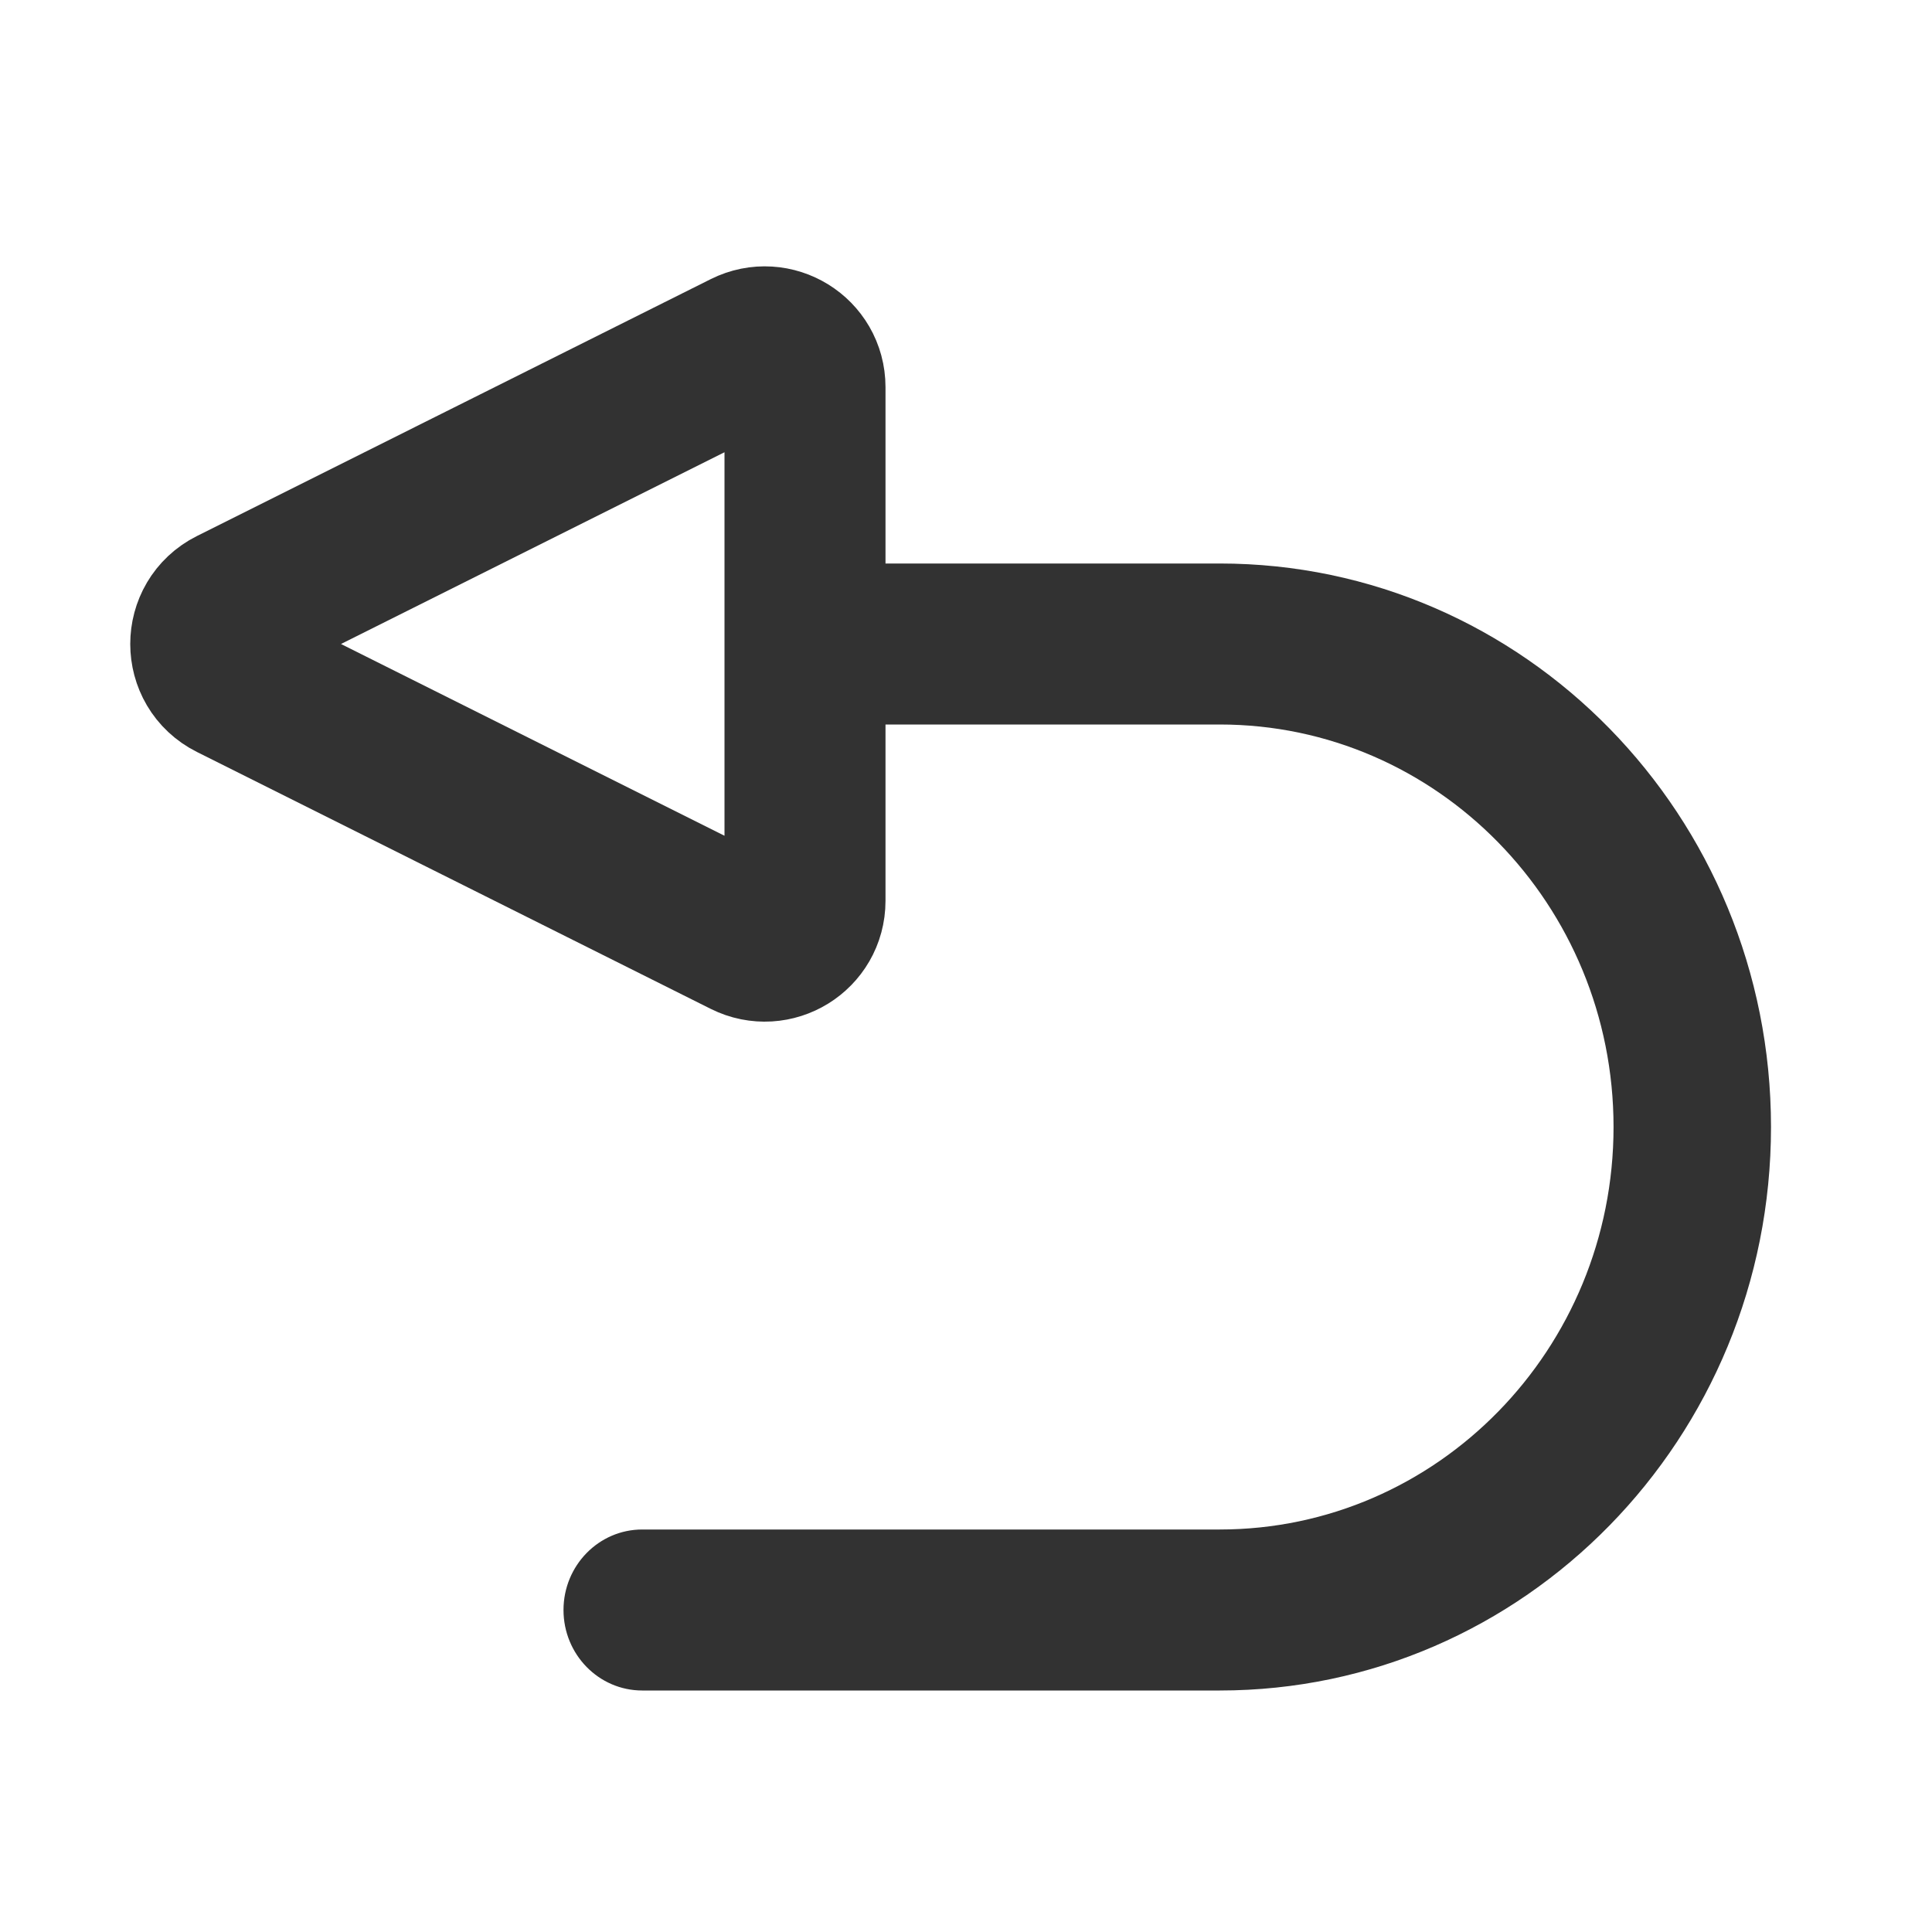 <svg width="24" height="24" viewBox="0 0 24 24" fill="none" xmlns="http://www.w3.org/2000/svg">
<path fill-rule="evenodd" clip-rule="evenodd" d="M10 7L15.152 7C18.934 7 22 10.134 22 14C22 17.866 18.934 21 15.152 21H7.978C7.438 21 7 20.552 7 20C7 19.448 7.438 19 7.978 19H15.152C17.854 19 20.044 16.761 20.044 14C20.044 11.239 17.854 9 15.152 9H10V7Z" fill="#323232"/>
<path d="M10 11.191V4.809C10 4.437 9.609 4.196 9.276 4.362L2.894 7.553C2.526 7.737 2.526 8.263 2.894 8.447L9.276 11.638C9.609 11.804 10 11.563 10 11.191Z" stroke="#323232" stroke-width="2"/>
</svg>

